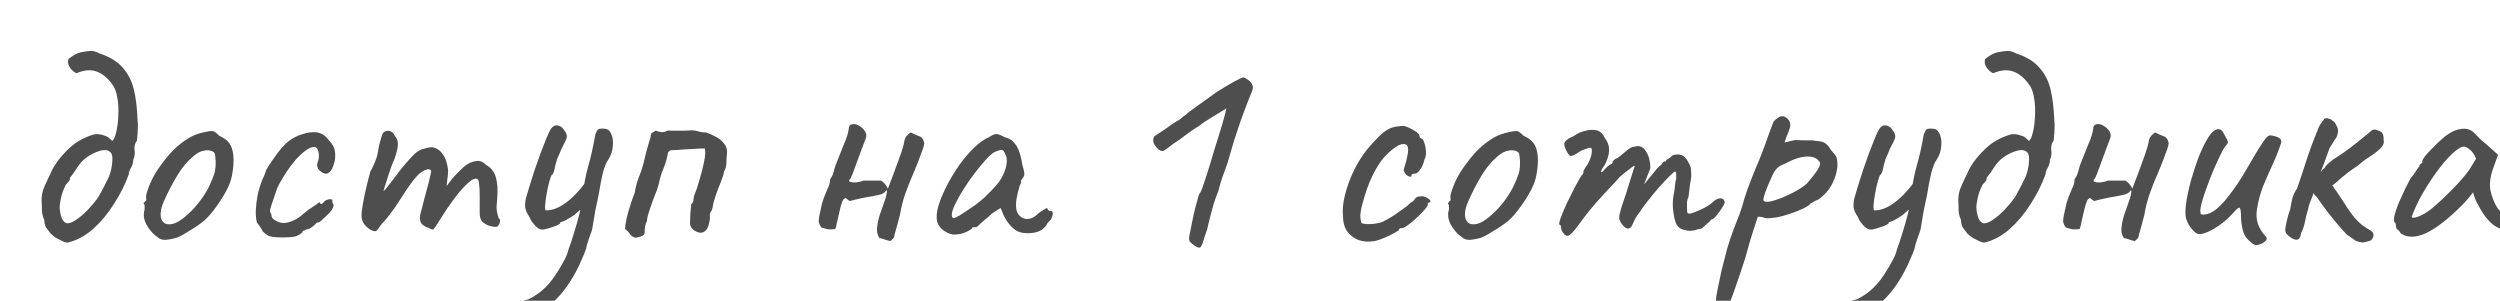 <?xml version="1.0" encoding="UTF-8"?> <svg xmlns="http://www.w3.org/2000/svg" viewBox="0 0 133 16" fill="none"><g clip-path="url(#clip0_5682_3544)"><path opacity="0.8" d="M3.605 12.904C3.573 12.915 3.498 12.899 3.381 12.856C3.264 12.803 3.136 12.739 2.997 12.664C2.869 12.579 2.768 12.499 2.693 12.424C2.608 12.317 2.528 12.211 2.453 12.104C2.389 11.987 2.357 11.853 2.357 11.704C2.282 11.544 2.24 11.379 2.229 11.208C2.229 11.027 2.224 10.851 2.213 10.68C2.202 10.413 2.261 10.141 2.389 9.864C2.517 9.576 2.618 9.363 2.693 9.224C2.746 9.075 2.853 8.883 3.013 8.648C3.184 8.403 3.392 8.163 3.637 7.928C3.882 7.693 4.138 7.512 4.405 7.384C4.576 7.299 4.746 7.229 4.917 7.176C5.098 7.112 5.306 7.123 5.541 7.208C5.658 7.24 5.744 7.283 5.797 7.336C5.85 7.389 5.909 7.443 5.973 7.496C6.058 7.432 6.128 7.277 6.181 7.032C6.245 6.776 6.282 6.488 6.293 6.168C6.314 5.837 6.298 5.523 6.245 5.224C6.202 4.915 6.112 4.669 5.973 4.488C5.717 4.136 5.434 3.907 5.125 3.8C4.816 3.693 4.464 3.725 4.069 3.896C3.941 3.843 3.824 3.741 3.717 3.592C3.621 3.443 3.594 3.293 3.637 3.144C3.722 3.069 3.829 2.995 3.957 2.92C4.085 2.845 4.213 2.797 4.341 2.776C4.49 2.744 4.64 2.723 4.789 2.712C4.949 2.701 5.114 2.744 5.285 2.84C5.84 3.021 6.256 3.277 6.533 3.608C6.821 3.928 7.018 4.317 7.125 4.776C7.232 5.235 7.296 5.763 7.317 6.36C7.338 6.531 7.344 6.685 7.333 6.824C7.333 6.952 7.317 7.171 7.285 7.48C7.178 7.619 7.136 7.784 7.157 7.976C7.189 8.157 7.168 8.328 7.093 8.488C7.082 8.669 7.04 8.819 6.965 8.936C6.89 9.053 6.853 9.165 6.853 9.272C6.661 9.805 6.4 10.328 6.069 10.84C5.749 11.352 5.381 11.795 4.965 12.168C4.549 12.541 4.096 12.787 3.605 12.904ZM3.509 11.864C3.616 11.907 3.776 11.864 3.989 11.736C4.202 11.597 4.421 11.416 4.645 11.192C4.869 10.957 5.056 10.733 5.205 10.52C5.258 10.445 5.328 10.323 5.413 10.152C5.509 9.981 5.594 9.816 5.669 9.656C5.754 9.496 5.802 9.395 5.813 9.352C5.909 9.085 5.962 8.835 5.973 8.6C5.994 8.355 5.968 8.195 5.893 8.12C5.776 7.981 5.584 7.949 5.317 8.024C5.061 8.099 4.816 8.221 4.581 8.392C4.41 8.52 4.256 8.691 4.117 8.904C3.989 9.107 3.856 9.293 3.717 9.464C3.728 9.539 3.706 9.603 3.653 9.656C3.61 9.709 3.562 9.763 3.509 9.816C3.37 10.083 3.28 10.333 3.237 10.568C3.194 10.792 3.173 10.931 3.173 10.984C3.173 11.155 3.2 11.331 3.253 11.512C3.306 11.693 3.392 11.811 3.509 11.864ZM8.798 12.76C8.659 12.76 8.547 12.733 8.462 12.68C8.387 12.627 8.291 12.552 8.174 12.456C7.971 12.243 7.827 12.04 7.742 11.848C7.656 11.645 7.63 11.453 7.662 11.272C7.694 11.187 7.704 11.107 7.694 11.032C7.694 10.947 7.694 10.904 7.694 10.904C7.64 10.851 7.624 10.819 7.646 10.808C7.667 10.787 7.688 10.755 7.71 10.712C7.774 10.712 7.795 10.653 7.774 10.536C7.752 10.451 7.795 10.264 7.902 9.976C8.008 9.688 8.142 9.416 8.302 9.16C8.366 9.053 8.462 8.915 8.59 8.744C8.718 8.563 8.856 8.387 9.006 8.216C9.166 8.035 9.31 7.891 9.438 7.784C9.704 7.56 9.939 7.395 10.142 7.288C10.344 7.181 10.563 7.101 10.798 7.048C11.032 6.995 11.192 6.968 11.278 6.968C11.374 6.968 11.502 7.053 11.662 7.224C11.907 7.331 12.083 7.459 12.19 7.608C12.307 7.757 12.382 7.976 12.414 8.264C12.446 8.584 12.419 8.952 12.334 9.368C12.259 9.773 12.008 10.28 11.582 10.888C11.315 11.272 11.07 11.56 10.846 11.752C10.622 11.933 10.355 12.115 10.046 12.296C9.822 12.445 9.619 12.557 9.438 12.632C9.256 12.696 9.043 12.739 8.798 12.76ZM10.334 11.064C10.59 10.776 10.792 10.504 10.942 10.248C11.102 9.992 11.251 9.667 11.39 9.272C11.432 9.155 11.459 9.011 11.47 8.84C11.48 8.659 11.475 8.493 11.454 8.344C11.443 8.184 11.406 8.093 11.342 8.072C11.214 7.997 11.059 7.976 10.878 8.008C10.696 8.029 10.499 8.131 10.286 8.312C9.955 8.589 9.667 8.936 9.422 9.352C9.176 9.757 8.936 10.221 8.702 10.744C8.542 11.128 8.504 11.437 8.59 11.672C8.686 11.896 8.883 11.976 9.182 11.912C9.491 11.837 9.875 11.555 10.334 11.064ZM15.014 12.632C14.78 12.632 14.604 12.621 14.486 12.6C14.369 12.579 14.278 12.547 14.214 12.504C14.15 12.461 14.076 12.403 13.99 12.328C13.948 12.243 13.894 12.152 13.83 12.056C13.766 11.96 13.713 11.891 13.67 11.848C13.628 11.688 13.606 11.48 13.606 11.224C13.617 10.968 13.649 10.691 13.702 10.392C13.766 10.093 13.852 9.816 13.958 9.56C14.001 9.475 14.038 9.389 14.07 9.304C14.102 9.219 14.118 9.176 14.118 9.176C14.118 9.123 14.182 8.995 14.31 8.792C14.449 8.589 14.598 8.376 14.758 8.152C14.929 7.928 15.068 7.768 15.174 7.672C15.249 7.587 15.361 7.496 15.51 7.4C15.67 7.304 15.809 7.235 15.926 7.192C16.044 7.149 16.161 7.112 16.278 7.08C16.406 7.048 16.55 7.032 16.71 7.032C16.86 7.032 16.998 7.064 17.126 7.128C17.254 7.192 17.377 7.304 17.494 7.464C17.686 7.656 17.793 7.848 17.814 8.04C17.846 8.221 17.841 8.408 17.798 8.6C17.745 8.813 17.676 8.979 17.59 9.096C17.505 9.203 17.409 9.251 17.302 9.24C17.196 9.229 17.073 9.149 16.934 9C16.892 8.915 16.87 8.845 16.87 8.792C16.87 8.728 16.892 8.637 16.934 8.52C16.977 8.371 16.977 8.216 16.934 8.056C16.892 7.896 16.822 7.816 16.726 7.816C16.588 7.816 16.433 7.88 16.262 8.008C16.102 8.125 15.937 8.275 15.766 8.456C15.692 8.541 15.585 8.675 15.446 8.856C15.318 9.027 15.19 9.219 15.062 9.432C14.934 9.635 14.828 9.832 14.742 10.024C14.625 10.376 14.529 10.659 14.454 10.872C14.39 11.085 14.358 11.192 14.358 11.192C14.358 11.235 14.369 11.277 14.39 11.32C14.422 11.352 14.438 11.389 14.438 11.432C14.438 11.56 14.513 11.661 14.662 11.736C14.78 11.811 14.918 11.853 15.078 11.864C15.238 11.864 15.436 11.811 15.67 11.704C15.841 11.619 16.001 11.507 16.15 11.368C16.31 11.229 16.476 11.107 16.646 11C16.764 10.925 16.854 10.861 16.918 10.808C16.993 10.755 17.03 10.749 17.03 10.792C17.03 10.835 17.046 10.856 17.078 10.856C17.11 10.856 17.148 10.835 17.19 10.792C17.254 10.707 17.324 10.653 17.398 10.632C17.473 10.6 17.537 10.589 17.59 10.6C17.654 10.6 17.686 10.616 17.686 10.648C17.665 10.744 17.686 10.824 17.75 10.888C17.75 10.931 17.734 10.989 17.702 11.064C17.681 11.128 17.649 11.181 17.606 11.224C17.553 11.299 17.473 11.384 17.366 11.48C17.27 11.576 17.18 11.661 17.094 11.736C17.009 11.8 16.966 11.832 16.966 11.832C16.924 11.821 16.881 11.832 16.838 11.864C16.806 11.896 16.769 11.933 16.726 11.976C16.641 12.051 16.561 12.109 16.486 12.152C16.412 12.184 16.353 12.2 16.31 12.2C16.236 12.243 16.177 12.269 16.134 12.28C16.102 12.291 16.086 12.317 16.086 12.36C15.98 12.467 15.846 12.541 15.686 12.584C15.537 12.616 15.313 12.632 15.014 12.632ZM19.696 12.216C19.578 12.141 19.472 12.045 19.376 11.928C19.28 11.8 19.232 11.64 19.232 11.448C19.232 11.341 19.253 11.16 19.296 10.904C19.338 10.648 19.397 10.36 19.472 10.04C19.546 9.72 19.621 9.421 19.696 9.144C19.802 8.952 19.893 8.76 19.968 8.568C20.042 8.376 20.08 8.259 20.08 8.216C20.101 8.088 20.128 7.939 20.16 7.768C20.202 7.597 20.245 7.443 20.288 7.304C20.33 7.165 20.362 7.085 20.384 7.064C20.437 7.011 20.501 6.979 20.576 6.968C20.65 6.947 20.725 6.957 20.8 7C20.885 7.032 20.949 7.101 20.992 7.208C21.109 7.336 21.168 7.491 21.168 7.672C21.168 7.843 21.109 8.099 20.992 8.44C20.896 8.653 20.8 8.904 20.704 9.192C20.608 9.48 20.522 9.747 20.448 9.992C20.384 10.227 20.346 10.387 20.336 10.472L20.016 10.568C20.197 10.397 20.368 10.221 20.528 10.04C20.688 9.848 20.805 9.699 20.88 9.592C21.061 9.347 21.216 9.144 21.344 8.984C21.482 8.813 21.658 8.611 21.872 8.376C22.085 8.131 22.293 7.981 22.496 7.928C22.709 7.864 22.874 7.832 22.992 7.832C23.226 7.875 23.413 7.997 23.552 8.2C23.701 8.392 23.797 8.68 23.84 9.064C23.84 9.213 23.824 9.389 23.792 9.592C23.77 9.795 23.76 9.896 23.76 9.896C23.76 9.896 23.845 9.784 24.016 9.56C24.197 9.336 24.437 9.091 24.736 8.824C24.938 8.675 25.136 8.589 25.328 8.568C25.52 8.536 25.691 8.6 25.84 8.76C26.117 8.909 26.299 9.139 26.384 9.448C26.469 9.747 26.491 10.131 26.448 10.6C26.416 10.877 26.41 11.085 26.432 11.224C26.453 11.352 26.485 11.48 26.528 11.608C26.613 11.651 26.629 11.741 26.576 11.88C26.523 12.008 26.459 12.072 26.384 12.072C26.277 12.072 26.154 12.051 26.016 12.008C25.888 11.965 25.77 11.896 25.664 11.8C25.568 11.693 25.52 11.549 25.52 11.368V10.376C25.52 10.141 25.509 9.949 25.488 9.8C25.477 9.651 25.451 9.56 25.408 9.528C25.291 9.464 25.12 9.533 24.896 9.736C24.672 9.939 24.432 10.211 24.176 10.552C23.92 10.893 23.68 11.245 23.456 11.608C23.253 11.939 23.125 12.131 23.072 12.184C23.029 12.227 22.949 12.211 22.832 12.136C22.597 12.061 22.448 11.96 22.384 11.832C22.33 11.693 22.325 11.539 22.368 11.368C22.421 11.187 22.485 10.941 22.56 10.632C22.645 10.323 22.725 10.024 22.8 9.736C22.874 9.437 22.922 9.224 22.944 9.096C22.901 9.011 22.826 8.984 22.72 9.016C22.624 9.037 22.522 9.085 22.416 9.16C22.288 9.245 22.133 9.405 21.952 9.64C21.77 9.875 21.584 10.147 21.392 10.456C21.264 10.659 21.13 10.861 20.992 11.064C20.853 11.256 20.725 11.427 20.608 11.576C20.49 11.725 20.389 11.837 20.304 11.912C20.154 12.147 20.053 12.275 20 12.296C19.946 12.317 19.845 12.291 19.696 12.216ZM27.641 16.856C27.406 16.899 27.246 16.904 27.161 16.872C27.076 16.84 26.958 16.787 26.809 16.712C26.692 16.627 26.601 16.563 26.537 16.52C26.473 16.477 26.441 16.435 26.441 16.392C26.441 16.36 26.451 16.323 26.473 16.28C26.494 16.248 26.532 16.216 26.585 16.184C26.649 16.163 26.734 16.152 26.841 16.152C26.916 16.195 27.038 16.216 27.209 16.216C27.39 16.216 27.502 16.195 27.545 16.152C27.545 16.152 27.593 16.12 27.689 16.056C27.796 16.003 27.934 15.96 28.105 15.928C28.436 15.768 28.729 15.565 28.985 15.32C29.241 15.075 29.486 14.755 29.721 14.36C29.817 14.211 29.918 14.035 30.025 13.832C30.131 13.64 30.206 13.448 30.249 13.256C30.334 13.043 30.43 12.755 30.537 12.392C30.654 12.029 30.756 11.672 30.841 11.32C30.926 10.957 30.974 10.685 30.985 10.504C31.049 9.907 31.15 9.357 31.289 8.856C31.438 8.344 31.566 7.773 31.673 7.144C31.737 6.995 31.785 6.909 31.817 6.888C31.849 6.856 31.918 6.84 32.025 6.84C32.142 6.84 32.227 6.851 32.281 6.872C32.345 6.883 32.414 6.947 32.489 7.064C32.596 7.267 32.633 7.507 32.601 7.784C32.58 8.051 32.499 8.285 32.361 8.488C32.254 8.637 32.158 8.872 32.073 9.192C31.998 9.501 31.924 9.891 31.849 10.36C31.796 10.595 31.737 10.872 31.673 11.192C31.619 11.501 31.561 11.848 31.497 12.232C31.454 12.339 31.395 12.504 31.321 12.728C31.246 12.941 31.198 13.112 31.177 13.24C31.166 13.283 31.134 13.368 31.081 13.496C31.027 13.624 30.974 13.747 30.921 13.864C30.867 13.992 30.83 14.077 30.809 14.12C30.393 14.984 29.918 15.645 29.385 16.104C28.852 16.563 28.27 16.813 27.641 16.856ZM28.857 12.216C28.739 12.216 28.617 12.152 28.489 12.024C28.372 11.896 28.291 11.795 28.249 11.72C28.206 11.613 28.153 11.512 28.089 11.416C28.025 11.32 27.977 11.203 27.945 11.064C27.924 10.925 27.934 10.755 27.977 10.552C28.02 10.413 28.078 10.216 28.153 9.96C28.238 9.693 28.329 9.405 28.425 9.096C28.532 8.787 28.638 8.483 28.745 8.184C28.862 7.875 28.969 7.603 29.065 7.368C29.161 7.123 29.246 6.947 29.321 6.84C29.385 6.755 29.454 6.701 29.529 6.68C29.614 6.659 29.7 6.669 29.785 6.712C29.87 6.744 29.945 6.813 30.009 6.92C30.126 7.069 30.174 7.197 30.153 7.304C30.131 7.411 30.035 7.619 29.865 7.928C29.822 8.045 29.769 8.173 29.705 8.312C29.641 8.44 29.609 8.525 29.609 8.568C29.598 8.589 29.577 8.664 29.545 8.792C29.523 8.909 29.497 9.021 29.465 9.128C29.433 9.235 29.401 9.288 29.369 9.288C29.326 9.331 29.278 9.453 29.225 9.656C29.172 9.848 29.123 10.067 29.081 10.312C29.038 10.547 29.012 10.755 29.001 10.936C28.99 11.107 29.006 11.192 29.049 11.192C29.38 11.192 29.721 11.064 30.073 10.808C30.436 10.552 30.798 10.179 31.161 9.688L31.433 10.824C31.284 10.899 31.145 10.979 31.017 11.064C30.889 11.139 30.771 11.229 30.665 11.336C30.633 11.379 30.558 11.437 30.441 11.512C30.323 11.587 30.206 11.656 30.089 11.72C29.982 11.773 29.913 11.8 29.881 11.8C29.881 11.8 29.865 11.805 29.833 11.816C29.811 11.816 29.801 11.837 29.801 11.88C29.801 11.901 29.732 11.944 29.593 12.008C29.454 12.061 29.31 12.109 29.161 12.152C29.012 12.195 28.91 12.216 28.857 12.216ZM33.83 12.648C33.702 12.627 33.601 12.568 33.526 12.472C33.462 12.365 33.371 12.269 33.254 12.184C33.254 12.067 33.281 11.88 33.334 11.624C33.398 11.357 33.473 11.096 33.558 10.84C33.643 10.573 33.713 10.381 33.766 10.264C33.809 9.987 33.878 9.72 33.974 9.464C34.081 9.208 34.166 8.957 34.23 8.712C34.283 8.499 34.331 8.296 34.374 8.104C34.427 7.912 34.481 7.725 34.534 7.544C34.587 7.405 34.614 7.309 34.614 7.256C34.614 7.192 34.625 7.144 34.646 7.112C34.678 7.069 34.758 7.016 34.886 6.952C35.003 6.995 35.11 7.021 35.206 7.032C35.313 7.032 35.409 7.005 35.494 6.952C35.505 6.941 35.585 6.941 35.734 6.952C35.894 6.952 36.07 6.952 36.262 6.952C36.454 6.952 36.598 6.947 36.694 6.936C36.843 6.925 36.987 6.941 37.126 6.984C37.265 7.027 37.414 7.048 37.574 7.048C37.777 7.123 37.963 7.208 38.134 7.304C38.305 7.4 38.438 7.517 38.534 7.656C38.641 7.784 38.689 7.949 38.678 8.152C38.657 8.312 38.646 8.477 38.646 8.648C38.646 8.819 38.603 8.979 38.518 9.128C38.507 9.235 38.454 9.411 38.358 9.656C38.262 9.891 38.166 10.141 38.07 10.408C37.985 10.664 37.931 10.877 37.91 11.048C37.899 11.123 37.867 11.197 37.814 11.272C37.771 11.336 37.755 11.411 37.766 11.496C37.777 11.603 37.761 11.736 37.718 11.896C37.686 12.045 37.633 12.163 37.558 12.248C37.462 12.355 37.345 12.397 37.206 12.376C37.067 12.344 36.945 12.28 36.838 12.184C36.742 12.077 36.699 11.96 36.71 11.832C36.71 11.704 36.715 11.549 36.726 11.368C36.747 11.176 36.763 11.011 36.774 10.872C36.849 10.797 36.886 10.728 36.886 10.664C36.897 10.589 36.907 10.515 36.918 10.44C37.014 10.216 37.11 9.933 37.206 9.592C37.313 9.24 37.398 8.904 37.462 8.584C37.526 8.264 37.537 8.035 37.494 7.896C37.323 7.896 37.099 7.907 36.822 7.928C36.545 7.939 36.289 7.955 36.054 7.976C35.83 7.987 35.707 7.992 35.686 7.992C35.643 8.003 35.606 8.029 35.574 8.072C35.542 8.104 35.526 8.136 35.526 8.168C35.483 8.435 35.409 8.696 35.302 8.952C35.195 9.197 35.115 9.453 35.062 9.72C35.051 9.795 35.014 9.923 34.95 10.104C34.886 10.275 34.811 10.467 34.726 10.68C34.651 10.883 34.582 11.085 34.518 11.288C34.454 11.48 34.422 11.635 34.422 11.752C34.379 11.827 34.347 11.912 34.326 12.008C34.305 12.104 34.294 12.227 34.294 12.376C34.283 12.461 34.241 12.52 34.166 12.552C34.091 12.584 33.979 12.616 33.83 12.648ZM47.364 12.824C47.3 12.803 47.236 12.787 47.172 12.776C47.108 12.755 47.044 12.733 46.98 12.712C46.926 12.691 46.862 12.675 46.788 12.664C46.681 12.515 46.638 12.333 46.66 12.12C46.681 11.896 46.729 11.667 46.803 11.432C46.889 11.197 46.969 10.968 47.044 10.744C47.129 10.52 47.177 10.328 47.188 10.168C47.177 10.125 47.161 10.115 47.139 10.136C47.118 10.147 47.108 10.163 47.108 10.184C47.033 10.269 46.926 10.328 46.788 10.36C46.649 10.392 46.521 10.419 46.404 10.44C46.201 10.472 45.998 10.509 45.795 10.552C45.593 10.595 45.395 10.643 45.203 10.696C45.172 10.675 45.134 10.648 45.092 10.616C45.059 10.584 45.028 10.557 44.995 10.536C44.921 10.536 44.857 10.605 44.803 10.744C44.75 10.883 44.702 11.053 44.66 11.256C44.617 11.448 44.574 11.635 44.532 11.816C44.499 11.987 44.468 12.109 44.435 12.184C44.265 12.205 44.142 12.211 44.068 12.2C44.004 12.189 43.881 12.157 43.7 12.104C43.614 11.987 43.566 11.875 43.556 11.768C43.556 11.661 43.572 11.544 43.603 11.416C43.657 11.171 43.7 10.973 43.731 10.824C43.774 10.675 43.843 10.483 43.94 10.248C43.993 10.131 44.041 10.019 44.084 9.912C44.137 9.795 44.163 9.667 44.163 9.528C44.249 9.421 44.307 9.304 44.34 9.176C44.371 9.048 44.409 8.92 44.452 8.792C44.622 8.355 44.755 8.019 44.852 7.784C44.958 7.539 45.033 7.347 45.075 7.208C45.118 7.069 45.145 6.941 45.156 6.824C45.166 6.675 45.257 6.6 45.428 6.6C45.534 6.6 45.646 6.643 45.764 6.728C45.881 6.803 45.971 6.899 46.035 7.016C46.099 7.133 46.105 7.256 46.051 7.384C46.02 7.469 45.966 7.608 45.892 7.8C45.828 7.981 45.753 8.184 45.667 8.408C45.593 8.621 45.518 8.824 45.444 9.016C45.38 9.197 45.326 9.331 45.283 9.416C45.273 9.459 45.252 9.496 45.219 9.528C45.188 9.549 45.172 9.587 45.172 9.64C45.246 9.693 45.369 9.715 45.539 9.704C45.721 9.683 45.849 9.651 45.923 9.608C46.084 9.608 46.238 9.608 46.388 9.608C46.547 9.608 46.708 9.608 46.867 9.608C47.028 9.704 47.15 9.848 47.236 10.04C47.31 9.837 47.411 9.571 47.539 9.24C47.667 8.899 47.79 8.563 47.907 8.232C48.025 7.901 48.094 7.651 48.115 7.48C48.137 7.384 48.179 7.299 48.243 7.224C48.307 7.149 48.377 7.091 48.452 7.048C48.601 7.123 48.745 7.187 48.883 7.24C49.033 7.283 49.129 7.405 49.172 7.608C49.161 7.704 49.139 7.8 49.108 7.896C49.075 7.981 49.044 8.067 49.011 8.152C48.905 8.461 48.772 8.803 48.611 9.176C48.452 9.539 48.302 9.912 48.163 10.296C48.035 10.669 47.945 11.021 47.892 11.352C47.892 11.384 47.865 11.491 47.812 11.672C47.769 11.853 47.721 12.029 47.667 12.2C47.625 12.371 47.598 12.461 47.587 12.472C47.587 12.547 47.566 12.616 47.523 12.68C47.481 12.733 47.428 12.781 47.364 12.824ZM50.873 12.472C50.745 12.493 50.606 12.472 50.457 12.408C50.308 12.344 50.175 12.253 50.057 12.136C49.95 12.019 49.881 11.896 49.849 11.768C49.806 11.544 49.833 11.267 49.929 10.936C50.036 10.595 50.185 10.237 50.377 9.864C50.58 9.48 50.804 9.112 51.049 8.76C51.305 8.408 51.566 8.104 51.833 7.848C52.111 7.581 52.367 7.4 52.601 7.304C52.718 7.229 52.809 7.181 52.873 7.16C52.948 7.128 53.023 7.123 53.097 7.144C53.182 7.165 53.305 7.219 53.465 7.304C53.614 7.347 53.727 7.395 53.801 7.448C53.876 7.501 53.972 7.608 54.089 7.768C54.175 7.928 54.239 8.088 54.281 8.248C54.324 8.408 54.361 8.589 54.393 8.792C54.478 9.059 54.511 9.235 54.489 9.32C54.468 9.395 54.436 9.453 54.393 9.496C54.308 9.603 54.286 9.656 54.329 9.656C54.329 9.656 54.324 9.677 54.313 9.72C54.313 9.752 54.292 9.805 54.249 9.88C54.175 10.115 54.116 10.36 54.073 10.616C54.041 10.861 54.047 11.064 54.089 11.224C54.175 11.459 54.329 11.597 54.553 11.64C54.777 11.683 55.007 11.587 55.241 11.352C55.358 11.267 55.471 11.192 55.577 11.128C55.684 11.053 55.737 11.059 55.737 11.144C55.737 11.144 55.753 11.16 55.785 11.192C55.817 11.213 55.855 11.224 55.897 11.224C55.95 11.224 55.983 11.245 55.993 11.288C56.014 11.331 56.014 11.389 55.993 11.464C55.983 11.528 55.95 11.603 55.897 11.688C55.737 11.848 55.657 11.955 55.657 12.008C55.657 12.008 55.636 12.029 55.593 12.072C55.561 12.104 55.502 12.157 55.417 12.232C55.225 12.349 54.98 12.408 54.681 12.408C54.393 12.408 54.169 12.349 54.009 12.232C53.849 12.115 53.7 11.955 53.561 11.752C53.433 11.549 53.348 11.373 53.305 11.224L53.225 11.064L52.761 11.368C52.644 11.485 52.516 11.597 52.377 11.704C52.249 11.811 52.164 11.885 52.121 11.928C52.089 11.971 52.052 12.008 52.009 12.04C51.977 12.072 51.94 12.088 51.897 12.088C51.855 12.088 51.817 12.088 51.785 12.088C51.753 12.088 51.737 12.088 51.737 12.088C51.737 12.131 51.684 12.184 51.577 12.248C51.481 12.312 51.364 12.365 51.225 12.408C51.097 12.451 50.98 12.472 50.873 12.472ZM50.713 11.608C50.777 11.608 50.889 11.56 51.049 11.464C51.22 11.357 51.407 11.235 51.609 11.096C51.822 10.957 52.009 10.819 52.169 10.68C52.34 10.541 52.457 10.435 52.521 10.36C52.564 10.317 52.633 10.248 52.729 10.152C52.825 10.045 52.91 9.955 52.985 9.88C53.23 9.603 53.401 9.299 53.497 8.968C53.593 8.627 53.583 8.36 53.465 8.168C53.422 8.051 53.369 7.987 53.305 7.976C53.241 7.965 53.108 8.003 52.905 8.088C52.777 8.163 52.617 8.307 52.425 8.52C52.244 8.723 52.047 8.963 51.833 9.24C51.63 9.507 51.438 9.784 51.257 10.072C51.076 10.36 50.926 10.627 50.809 10.872C50.692 11.117 50.633 11.309 50.633 11.448C50.633 11.491 50.644 11.528 50.665 11.56C50.697 11.592 50.713 11.608 50.713 11.608ZM63.855 13.16C63.823 13.181 63.78 13.181 63.727 13.16C63.673 13.149 63.615 13.117 63.551 13.064C63.487 13.021 63.417 12.968 63.343 12.904C63.3 12.861 63.273 12.813 63.263 12.76C63.252 12.696 63.263 12.589 63.295 12.44C63.327 12.291 63.375 12.051 63.439 11.72C63.481 11.507 63.529 11.293 63.583 11.08C63.636 10.867 63.684 10.691 63.727 10.552C63.77 10.403 63.791 10.328 63.791 10.328C63.844 10.307 63.919 10.147 64.015 9.848C64.121 9.549 64.239 9.187 64.367 8.76C64.409 8.611 64.484 8.36 64.591 8.008C64.698 7.656 64.804 7.315 64.911 6.984C65.007 6.675 65.087 6.397 65.151 6.152C65.215 5.896 65.247 5.768 65.247 5.768C65.247 5.768 65.167 5.816 65.007 5.912C64.858 5.997 64.665 6.115 64.431 6.264C64.196 6.403 63.967 6.557 63.743 6.728C63.562 6.835 63.343 6.984 63.087 7.176C62.842 7.368 62.623 7.523 62.431 7.64C62.143 7.864 61.967 7.992 61.903 8.024C61.839 8.045 61.759 8.029 61.663 7.976C61.524 7.859 61.428 7.736 61.375 7.608C61.332 7.48 61.343 7.363 61.407 7.256C61.428 7.245 61.492 7.203 61.599 7.128C61.716 7.053 61.844 6.968 61.983 6.872C62.121 6.776 62.249 6.685 62.367 6.6C62.495 6.515 62.586 6.456 62.639 6.424C62.671 6.424 62.73 6.387 62.815 6.312C62.9 6.237 62.991 6.168 63.087 6.104C63.14 6.04 63.327 5.896 63.647 5.672C63.967 5.448 64.314 5.197 64.687 4.92C65.082 4.675 65.412 4.477 65.679 4.328C65.956 4.179 66.116 4.109 66.159 4.12C66.191 4.12 66.239 4.141 66.303 4.184C66.377 4.227 66.447 4.28 66.511 4.344C66.575 4.408 66.612 4.472 66.623 4.536C66.687 4.611 66.655 4.781 66.527 5.048C66.484 5.144 66.415 5.32 66.319 5.576C66.223 5.821 66.116 6.109 65.999 6.44C65.892 6.76 65.785 7.08 65.679 7.4C65.583 7.709 65.503 7.976 65.439 8.2C65.353 8.531 65.273 8.787 65.199 8.968C65.135 9.149 65.071 9.325 65.007 9.496C64.954 9.656 64.889 9.88 64.815 10.168C64.74 10.339 64.66 10.557 64.575 10.824C64.5 11.08 64.431 11.336 64.367 11.592C64.303 11.837 64.255 12.04 64.223 12.2C64.138 12.435 64.068 12.643 64.015 12.824C63.962 13.005 63.908 13.117 63.855 13.16ZM73.141 12.824C72.832 12.877 72.549 12.861 72.293 12.776C72.037 12.68 71.829 12.525 71.669 12.312C71.519 12.088 71.445 11.805 71.445 11.464C71.413 11.144 71.45 10.776 71.557 10.36C71.663 9.933 71.818 9.507 72.021 9.08C72.234 8.653 72.463 8.285 72.709 7.976C72.922 7.72 73.135 7.485 73.349 7.272C73.562 7.059 73.754 6.915 73.925 6.84C74.074 6.776 74.213 6.739 74.341 6.728C74.48 6.707 74.591 6.696 74.677 6.696C74.847 6.739 75.029 6.819 75.221 6.936C75.424 7.043 75.525 7.16 75.525 7.288C75.525 7.288 75.535 7.304 75.557 7.336C75.589 7.357 75.605 7.368 75.605 7.368C75.669 7.368 75.722 7.437 75.765 7.576C75.818 7.715 75.85 7.875 75.861 8.056C75.871 8.227 75.845 8.371 75.781 8.488C75.738 8.691 75.663 8.867 75.557 9.016C75.45 9.165 75.354 9.24 75.269 9.24C75.226 9.24 75.183 9.245 75.141 9.256C75.109 9.256 75.093 9.283 75.093 9.336C75.093 9.389 75.061 9.411 74.997 9.4C74.944 9.389 74.885 9.357 74.821 9.304C74.757 9.24 74.709 9.165 74.677 9.08C74.677 9.027 74.698 8.936 74.741 8.808C74.784 8.68 74.826 8.515 74.869 8.312C74.933 8.013 74.927 7.821 74.853 7.736C74.778 7.64 74.634 7.635 74.421 7.72C74.154 7.869 73.898 8.077 73.653 8.344C73.418 8.611 73.2 8.957 72.997 9.384C72.794 9.8 72.613 10.323 72.453 10.952C72.389 11.197 72.362 11.411 72.373 11.592C72.394 11.773 72.421 11.869 72.453 11.88C72.602 11.923 72.805 11.933 73.061 11.912C73.317 11.88 73.504 11.832 73.621 11.768C73.791 11.683 73.984 11.571 74.197 11.432C74.41 11.283 74.597 11.149 74.757 11.032C74.81 11 74.874 10.947 74.949 10.872C75.023 10.797 75.103 10.739 75.189 10.696C75.274 10.568 75.349 10.493 75.413 10.472C75.477 10.451 75.573 10.44 75.701 10.44C75.786 10.461 75.866 10.493 75.941 10.536C76.016 10.579 76.064 10.621 76.085 10.664C76.117 10.707 76.101 10.744 76.037 10.776C75.994 10.776 75.968 10.792 75.957 10.824C75.957 10.845 75.957 10.856 75.957 10.856C75.978 10.899 75.93 10.989 75.813 11.128C75.706 11.256 75.567 11.4 75.397 11.56C75.226 11.72 75.061 11.859 74.901 11.976C74.751 12.083 74.645 12.136 74.581 12.136C74.474 12.136 74.421 12.168 74.421 12.232C74.421 12.253 74.341 12.307 74.181 12.392C74.031 12.477 73.856 12.563 73.653 12.648C73.461 12.733 73.29 12.792 73.141 12.824ZM78.189 12.76C78.05 12.76 77.938 12.733 77.853 12.68C77.778 12.627 77.682 12.552 77.564 12.456C77.362 12.243 77.218 12.04 77.132 11.848C77.047 11.645 77.02 11.453 77.052 11.272C77.085 11.187 77.095 11.107 77.085 11.032C77.085 10.947 77.085 10.904 77.085 10.904C77.031 10.851 77.015 10.819 77.037 10.808C77.058 10.787 77.079 10.755 77.1 10.712C77.165 10.712 77.186 10.653 77.165 10.536C77.143 10.451 77.186 10.264 77.293 9.976C77.399 9.688 77.532 9.416 77.692 9.16C77.757 9.053 77.853 8.915 77.981 8.744C78.109 8.563 78.247 8.387 78.397 8.216C78.556 8.035 78.701 7.891 78.829 7.784C79.095 7.56 79.33 7.395 79.532 7.288C79.735 7.181 79.954 7.101 80.188 7.048C80.423 6.995 80.583 6.968 80.668 6.968C80.764 6.968 80.892 7.053 81.052 7.224C81.298 7.331 81.474 7.459 81.581 7.608C81.698 7.757 81.772 7.976 81.805 8.264C81.837 8.584 81.81 8.952 81.725 9.368C81.65 9.773 81.399 10.28 80.972 10.888C80.706 11.272 80.46 11.56 80.237 11.752C80.013 11.933 79.746 12.115 79.436 12.296C79.213 12.445 79.01 12.557 78.829 12.632C78.647 12.696 78.434 12.739 78.189 12.76ZM79.725 11.064C79.981 10.776 80.183 10.504 80.332 10.248C80.493 9.992 80.642 9.667 80.781 9.272C80.823 9.155 80.85 9.011 80.861 8.84C80.871 8.659 80.866 8.493 80.844 8.344C80.834 8.184 80.796 8.093 80.733 8.072C80.605 7.997 80.45 7.976 80.269 8.008C80.087 8.029 79.89 8.131 79.677 8.312C79.346 8.589 79.058 8.936 78.812 9.352C78.567 9.757 78.327 10.221 78.093 10.744C77.933 11.128 77.895 11.437 77.981 11.672C78.076 11.896 78.274 11.976 78.573 11.912C78.882 11.837 79.266 11.555 79.725 11.064ZM83.173 12.408C83.141 12.365 83.109 12.312 83.077 12.248C83.056 12.184 83.045 12.131 83.045 12.088C83.045 12.067 83.04 12.04 83.029 12.008C83.029 11.976 83.008 11.96 82.965 11.96C82.933 11.928 82.954 11.805 83.029 11.592C83.114 11.368 83.221 11.112 83.349 10.824C83.488 10.536 83.626 10.259 83.765 9.992C83.914 9.715 84.037 9.496 84.133 9.336C84.186 9.304 84.218 9.261 84.229 9.208C84.25 9.144 84.25 9.112 84.229 9.112C84.229 9.112 84.256 9.064 84.309 8.968C84.373 8.861 84.421 8.792 84.453 8.76C84.538 8.611 84.602 8.461 84.645 8.312C84.688 8.152 84.698 8.019 84.677 7.912C84.634 7.859 84.586 7.843 84.533 7.864C84.48 7.885 84.453 7.896 84.453 7.896C84.41 7.907 84.346 7.928 84.261 7.96C84.186 7.981 84.117 8.013 84.053 8.056C83.808 8.227 83.642 8.307 83.557 8.296C83.472 8.275 83.376 8.136 83.269 7.88C83.226 7.763 83.21 7.677 83.221 7.624C83.232 7.571 83.274 7.512 83.349 7.448C83.434 7.373 83.514 7.325 83.589 7.304C83.664 7.272 83.722 7.24 83.765 7.208C83.882 7.133 83.978 7.08 84.053 7.048C84.138 7.016 84.202 6.995 84.245 6.984C84.522 6.899 84.757 6.883 84.949 6.936C85.141 6.989 85.285 7.128 85.381 7.352C85.53 7.533 85.605 7.741 85.605 7.976C85.605 8.2 85.53 8.461 85.381 8.76L85.221 9C85.168 9.107 85.157 9.16 85.189 9.16C85.232 9.16 85.28 9.123 85.333 9.048C85.365 9.005 85.429 8.941 85.525 8.856C85.621 8.771 85.685 8.728 85.717 8.728C85.717 8.728 85.728 8.723 85.749 8.712C85.781 8.701 85.797 8.659 85.797 8.584C85.829 8.552 85.861 8.52 85.893 8.488C85.936 8.456 85.957 8.44 85.957 8.44C86 8.44 86.08 8.392 86.197 8.296C86.325 8.189 86.474 8.067 86.645 7.928C86.762 7.843 86.869 7.8 86.965 7.8C87.21 7.725 87.408 7.805 87.557 8.04C87.717 8.275 87.797 8.579 87.797 8.952L87.461 9.816L88.037 9.112C88.101 9.027 88.165 8.952 88.229 8.888C88.304 8.824 88.368 8.771 88.421 8.728C88.442 8.653 88.474 8.611 88.517 8.6C88.56 8.589 88.581 8.584 88.581 8.584C88.581 8.584 88.592 8.584 88.613 8.584C88.634 8.573 88.645 8.552 88.645 8.52C88.698 8.477 88.757 8.44 88.821 8.408C88.885 8.365 88.928 8.323 88.949 8.28C89.13 8.205 89.296 8.195 89.445 8.248C89.594 8.291 89.722 8.424 89.829 8.648C89.904 8.776 89.946 8.888 89.957 8.984C89.968 9.08 89.973 9.224 89.973 9.416C89.952 9.576 89.93 9.704 89.909 9.8C89.898 9.885 89.888 9.976 89.877 10.072C89.866 10.168 89.85 10.301 89.829 10.472C89.786 10.557 89.76 10.648 89.749 10.744C89.749 10.84 89.749 10.931 89.749 11.016C89.749 11.155 89.754 11.251 89.765 11.304C89.776 11.347 89.818 11.368 89.893 11.368C90.042 11.336 90.245 11.261 90.501 11.144C90.768 11.016 90.965 10.893 91.093 10.776C91.253 10.627 91.392 10.552 91.509 10.552C91.637 10.541 91.717 10.6 91.749 10.728C91.77 10.771 91.733 10.867 91.637 11.016C91.552 11.165 91.45 11.309 91.333 11.448C91.226 11.587 91.146 11.656 91.093 11.656C91.061 11.656 91.024 11.688 90.981 11.752C90.938 11.805 90.89 11.848 90.837 11.88C90.762 11.955 90.688 12.024 90.613 12.088C90.549 12.152 90.474 12.184 90.389 12.184C90.346 12.184 90.293 12.2 90.229 12.232C90.176 12.253 90.112 12.264 90.037 12.264C89.93 12.296 89.765 12.28 89.541 12.216C89.328 12.152 89.189 12.003 89.125 11.768C89.082 11.651 89.045 11.464 89.013 11.208C88.981 10.941 88.986 10.675 89.029 10.408C89.072 10.216 89.098 10.04 89.109 9.88C89.12 9.72 89.141 9.608 89.173 9.544C89.173 9.512 89.173 9.437 89.173 9.32C89.173 9.192 89.157 9.128 89.125 9.128C89.082 9.128 88.981 9.208 88.821 9.368C88.672 9.517 88.49 9.709 88.277 9.944C88.074 10.179 87.872 10.424 87.669 10.68C87.466 10.936 87.301 11.165 87.173 11.368C87.077 11.485 86.992 11.629 86.917 11.8C86.842 11.971 86.789 12.067 86.757 12.088C86.682 12.173 86.592 12.184 86.485 12.12C86.389 12.056 86.298 11.955 86.213 11.816C86.181 11.752 86.16 11.699 86.149 11.656C86.138 11.603 86.138 11.533 86.149 11.448C86.17 11.352 86.208 11.213 86.261 11.032C86.325 10.851 86.41 10.595 86.517 10.264C86.634 9.901 86.736 9.576 86.821 9.288C86.917 8.989 86.965 8.84 86.965 8.84C86.965 8.797 86.885 8.84 86.725 8.968C86.565 9.085 86.378 9.235 86.165 9.416C86.069 9.533 85.909 9.709 85.685 9.944C85.461 10.179 85.216 10.445 84.949 10.744C84.682 11.043 84.426 11.357 84.181 11.688C83.872 12.125 83.653 12.392 83.525 12.488C83.408 12.584 83.29 12.557 83.173 12.408ZM91.818 16.568C91.743 16.536 91.663 16.483 91.578 16.408C91.493 16.333 91.423 16.248 91.37 16.152C91.317 16.067 91.29 15.992 91.29 15.928C91.29 15.864 91.317 15.693 91.37 15.416C91.423 15.149 91.493 14.819 91.578 14.424C91.674 14.04 91.775 13.645 91.882 13.24C91.999 12.845 92.117 12.493 92.234 12.184C92.255 12.131 92.325 11.955 92.442 11.656C92.57 11.347 92.692 10.973 92.81 10.536C92.895 10.259 93.007 9.944 93.146 9.592C93.284 9.24 93.428 8.888 93.578 8.536C93.727 8.173 93.85 7.853 93.946 7.576C94.042 7.299 94.122 7.075 94.186 6.904C94.26 6.723 94.303 6.611 94.314 6.568C94.335 6.504 94.367 6.451 94.41 6.408C94.463 6.355 94.516 6.312 94.57 6.28C94.623 6.237 94.666 6.211 94.698 6.2C94.89 6.147 95.055 6.227 95.194 6.44C95.247 6.536 95.258 6.648 95.226 6.776C95.194 6.904 95.135 7.064 95.05 7.256L94.938 7.576L95.514 7.448C95.61 7.448 95.727 7.453 95.866 7.464C96.015 7.464 96.159 7.464 96.298 7.464C96.436 7.464 96.538 7.475 96.602 7.496C96.858 7.507 97.034 7.555 97.13 7.64C97.237 7.725 97.327 7.837 97.402 7.976C97.455 8.029 97.519 8.104 97.594 8.2C97.668 8.285 97.711 8.371 97.722 8.456C97.764 8.637 97.764 8.835 97.722 9.048C97.69 9.251 97.626 9.453 97.53 9.656C97.445 9.859 97.327 10.045 97.178 10.216C97.039 10.376 96.89 10.509 96.73 10.616C96.623 10.659 96.527 10.707 96.442 10.76C96.356 10.803 96.314 10.824 96.314 10.824C96.303 10.877 96.186 10.963 95.962 11.08C95.738 11.187 95.482 11.288 95.194 11.384C94.906 11.48 94.655 11.544 94.442 11.576C94.367 11.587 94.26 11.597 94.122 11.608C93.983 11.619 93.876 11.603 93.802 11.56C93.684 11.539 93.605 11.528 93.562 11.528C93.519 11.528 93.498 11.549 93.498 11.592C93.487 11.613 93.412 11.837 93.274 12.264C93.135 12.691 92.991 13.187 92.842 13.752C92.639 14.371 92.474 14.861 92.346 15.224C92.218 15.597 92.117 15.875 92.042 16.056C91.978 16.237 91.93 16.36 91.898 16.424C91.866 16.499 91.839 16.547 91.818 16.568ZM93.818 10.664C93.85 10.728 93.951 10.749 94.122 10.728C94.303 10.696 94.516 10.632 94.762 10.536C95.018 10.429 95.269 10.312 95.514 10.184C95.759 10.045 95.962 9.907 96.122 9.768C96.356 9.501 96.549 9.256 96.698 9.032C96.847 8.797 96.868 8.643 96.762 8.568C96.644 8.397 96.426 8.317 96.106 8.328C95.786 8.339 95.391 8.472 94.922 8.728C94.74 8.792 94.602 8.877 94.506 8.984C94.421 9.08 94.346 9.203 94.282 9.352C94.218 9.501 94.138 9.683 94.042 9.896C93.946 10.131 93.882 10.307 93.85 10.424C93.818 10.541 93.807 10.621 93.818 10.664ZM98.313 16.856C98.078 16.899 97.918 16.904 97.833 16.872C97.748 16.84 97.63 16.787 97.481 16.712C97.364 16.627 97.273 16.563 97.209 16.52C97.145 16.477 97.113 16.435 97.113 16.392C97.113 16.36 97.124 16.323 97.145 16.28C97.166 16.248 97.204 16.216 97.257 16.184C97.321 16.163 97.406 16.152 97.513 16.152C97.588 16.195 97.71 16.216 97.881 16.216C98.062 16.216 98.174 16.195 98.217 16.152C98.217 16.152 98.265 16.12 98.361 16.056C98.468 16.003 98.606 15.96 98.777 15.928C99.108 15.768 99.401 15.565 99.657 15.32C99.913 15.075 100.158 14.755 100.393 14.36C100.489 14.211 100.59 14.035 100.697 13.832C100.803 13.64 100.878 13.448 100.921 13.256C101.006 13.043 101.102 12.755 101.209 12.392C101.326 12.029 101.427 11.672 101.513 11.32C101.598 10.957 101.646 10.685 101.657 10.504C101.721 9.907 101.822 9.357 101.961 8.856C102.11 8.344 102.238 7.773 102.345 7.144C102.409 6.995 102.457 6.909 102.489 6.888C102.521 6.856 102.59 6.84 102.697 6.84C102.814 6.84 102.9 6.851 102.953 6.872C103.017 6.883 103.086 6.947 103.161 7.064C103.267 7.267 103.305 7.507 103.273 7.784C103.251 8.051 103.171 8.285 103.033 8.488C102.926 8.637 102.83 8.872 102.745 9.192C102.67 9.501 102.596 9.891 102.521 10.36C102.468 10.595 102.409 10.872 102.345 11.192C102.291 11.501 102.233 11.848 102.169 12.232C102.126 12.339 102.067 12.504 101.993 12.728C101.918 12.941 101.87 13.112 101.849 13.24C101.838 13.283 101.806 13.368 101.753 13.496C101.7 13.624 101.646 13.747 101.593 13.864C101.54 13.992 101.502 14.077 101.481 14.12C101.065 14.984 100.59 15.645 100.057 16.104C99.523 16.563 98.942 16.813 98.313 16.856ZM99.529 12.216C99.412 12.216 99.289 12.152 99.161 12.024C99.043 11.896 98.963 11.795 98.921 11.72C98.878 11.613 98.825 11.512 98.761 11.416C98.697 11.32 98.649 11.203 98.617 11.064C98.596 10.925 98.606 10.755 98.649 10.552C98.692 10.413 98.75 10.216 98.825 9.96C98.91 9.693 99.001 9.405 99.097 9.096C99.204 8.787 99.31 8.483 99.417 8.184C99.534 7.875 99.641 7.603 99.737 7.368C99.833 7.123 99.918 6.947 99.993 6.84C100.057 6.755 100.126 6.701 100.201 6.68C100.286 6.659 100.371 6.669 100.457 6.712C100.542 6.744 100.617 6.813 100.681 6.92C100.798 7.069 100.846 7.197 100.825 7.304C100.803 7.411 100.707 7.619 100.537 7.928C100.494 8.045 100.441 8.173 100.377 8.312C100.313 8.44 100.281 8.525 100.281 8.568C100.27 8.589 100.249 8.664 100.217 8.792C100.195 8.909 100.169 9.021 100.137 9.128C100.105 9.235 100.073 9.288 100.041 9.288C99.998 9.331 99.95 9.453 99.897 9.656C99.844 9.848 99.796 10.067 99.753 10.312C99.71 10.547 99.683 10.755 99.673 10.936C99.662 11.107 99.678 11.192 99.721 11.192C100.052 11.192 100.393 11.064 100.745 10.808C101.108 10.552 101.47 10.179 101.833 9.688L102.105 10.824C101.956 10.899 101.817 10.979 101.689 11.064C101.561 11.139 101.444 11.229 101.337 11.336C101.305 11.379 101.23 11.437 101.113 11.512C100.996 11.587 100.878 11.656 100.761 11.72C100.654 11.773 100.585 11.8 100.553 11.8C100.553 11.8 100.537 11.805 100.505 11.816C100.484 11.816 100.473 11.837 100.473 11.88C100.473 11.901 100.403 11.944 100.265 12.008C100.126 12.061 99.982 12.109 99.833 12.152C99.683 12.195 99.582 12.216 99.529 12.216ZM105.574 12.904C105.542 12.915 105.467 12.899 105.35 12.856C105.233 12.803 105.105 12.739 104.966 12.664C104.838 12.579 104.737 12.499 104.662 12.424C104.576 12.317 104.496 12.211 104.422 12.104C104.358 11.987 104.326 11.853 104.326 11.704C104.251 11.544 104.209 11.379 104.198 11.208C104.198 11.027 104.192 10.851 104.182 10.68C104.171 10.413 104.23 10.141 104.358 9.864C104.486 9.576 104.587 9.363 104.662 9.224C104.715 9.075 104.822 8.883 104.982 8.648C105.153 8.403 105.361 8.163 105.606 7.928C105.851 7.693 106.107 7.512 106.374 7.384C106.544 7.299 106.715 7.229 106.886 7.176C107.067 7.112 107.275 7.123 107.51 7.208C107.627 7.24 107.713 7.283 107.766 7.336C107.819 7.389 107.878 7.443 107.942 7.496C108.027 7.432 108.097 7.277 108.15 7.032C108.214 6.776 108.251 6.488 108.262 6.168C108.283 5.837 108.267 5.523 108.214 5.224C108.171 4.915 108.081 4.669 107.942 4.488C107.686 4.136 107.403 3.907 107.094 3.8C106.784 3.693 106.433 3.725 106.038 3.896C105.91 3.843 105.793 3.741 105.686 3.592C105.59 3.443 105.563 3.293 105.606 3.144C105.691 3.069 105.798 2.995 105.926 2.92C106.054 2.845 106.182 2.797 106.31 2.776C106.459 2.744 106.609 2.723 106.758 2.712C106.918 2.701 107.083 2.744 107.254 2.84C107.808 3.021 108.225 3.277 108.502 3.608C108.79 3.928 108.987 4.317 109.094 4.776C109.201 5.235 109.264 5.763 109.286 6.36C109.307 6.531 109.312 6.685 109.302 6.824C109.302 6.952 109.286 7.171 109.254 7.48C109.147 7.619 109.105 7.784 109.126 7.976C109.158 8.157 109.136 8.328 109.062 8.488C109.051 8.669 109.008 8.819 108.934 8.936C108.859 9.053 108.822 9.165 108.822 9.272C108.63 9.805 108.368 10.328 108.038 10.84C107.718 11.352 107.35 11.795 106.934 12.168C106.518 12.541 106.064 12.787 105.574 12.904ZM105.478 11.864C105.585 11.907 105.745 11.864 105.958 11.736C106.171 11.597 106.39 11.416 106.614 11.192C106.838 10.957 107.025 10.733 107.174 10.52C107.227 10.445 107.296 10.323 107.382 10.152C107.478 9.981 107.563 9.816 107.638 9.656C107.723 9.496 107.771 9.395 107.782 9.352C107.878 9.085 107.931 8.835 107.942 8.6C107.963 8.355 107.936 8.195 107.862 8.12C107.745 7.981 107.552 7.949 107.286 8.024C107.03 8.099 106.784 8.221 106.55 8.392C106.379 8.52 106.225 8.691 106.086 8.904C105.958 9.107 105.825 9.293 105.686 9.464C105.697 9.539 105.675 9.603 105.622 9.656C105.579 9.709 105.531 9.763 105.478 9.816C105.339 10.083 105.249 10.333 105.206 10.568C105.163 10.792 105.142 10.931 105.142 10.984C105.142 11.155 105.168 11.331 105.222 11.512C105.275 11.693 105.361 11.811 105.478 11.864ZM113.567 12.824C113.502 12.803 113.439 12.787 113.374 12.776C113.311 12.755 113.246 12.733 113.183 12.712C113.129 12.691 113.065 12.675 112.99 12.664C112.884 12.515 112.841 12.333 112.862 12.12C112.884 11.896 112.932 11.667 113.007 11.432C113.092 11.197 113.172 10.968 113.246 10.744C113.332 10.52 113.38 10.328 113.391 10.168C113.38 10.125 113.364 10.115 113.343 10.136C113.321 10.147 113.311 10.163 113.311 10.184C113.236 10.269 113.129 10.328 112.99 10.36C112.852 10.392 112.724 10.419 112.606 10.44C112.404 10.472 112.201 10.509 111.999 10.552C111.796 10.595 111.599 10.643 111.406 10.696C111.374 10.675 111.337 10.648 111.294 10.616C111.263 10.584 111.231 10.557 111.198 10.536C111.124 10.536 111.06 10.605 111.007 10.744C110.953 10.883 110.905 11.053 110.862 11.256C110.82 11.448 110.777 11.635 110.734 11.816C110.703 11.987 110.671 12.109 110.638 12.184C110.468 12.205 110.345 12.211 110.27 12.2C110.207 12.189 110.084 12.157 109.903 12.104C109.817 11.987 109.769 11.875 109.758 11.768C109.758 11.661 109.775 11.544 109.806 11.416C109.86 11.171 109.903 10.973 109.934 10.824C109.977 10.675 110.046 10.483 110.142 10.248C110.196 10.131 110.244 10.019 110.287 9.912C110.34 9.795 110.367 9.667 110.367 9.528C110.452 9.421 110.51 9.304 110.543 9.176C110.575 9.048 110.612 8.92 110.654 8.792C110.825 8.355 110.959 8.019 111.055 7.784C111.161 7.539 111.236 7.347 111.278 7.208C111.321 7.069 111.348 6.941 111.359 6.824C111.369 6.675 111.46 6.6 111.63 6.6C111.737 6.6 111.849 6.643 111.966 6.728C112.084 6.803 112.174 6.899 112.239 7.016C112.302 7.133 112.308 7.256 112.254 7.384C112.222 7.469 112.169 7.608 112.094 7.8C112.031 7.981 111.956 8.184 111.871 8.408C111.796 8.621 111.721 8.824 111.647 9.016C111.582 9.197 111.529 9.331 111.487 9.416C111.476 9.459 111.454 9.496 111.422 9.528C111.391 9.549 111.374 9.587 111.374 9.64C111.449 9.693 111.572 9.715 111.743 9.704C111.924 9.683 112.052 9.651 112.126 9.608C112.287 9.608 112.441 9.608 112.591 9.608C112.751 9.608 112.91 9.608 113.07 9.608C113.231 9.704 113.353 9.848 113.439 10.04C113.513 9.837 113.615 9.571 113.743 9.24C113.871 8.899 113.993 8.563 114.111 8.232C114.228 7.901 114.297 7.651 114.319 7.48C114.34 7.384 114.382 7.299 114.447 7.224C114.51 7.149 114.58 7.091 114.654 7.048C114.804 7.123 114.948 7.187 115.087 7.24C115.236 7.283 115.332 7.405 115.374 7.608C115.364 7.704 115.343 7.8 115.311 7.896C115.278 7.981 115.246 8.067 115.215 8.152C115.108 8.461 114.975 8.803 114.814 9.176C114.654 9.539 114.505 9.912 114.367 10.296C114.239 10.669 114.148 11.021 114.094 11.352C114.094 11.384 114.068 11.491 114.014 11.672C113.972 11.853 113.924 12.029 113.871 12.2C113.828 12.371 113.801 12.461 113.79 12.472C113.79 12.547 113.769 12.616 113.727 12.68C113.684 12.733 113.63 12.781 113.567 12.824ZM120.148 13.016C120.042 13.069 119.919 13.037 119.781 12.92C119.642 12.803 119.546 12.707 119.493 12.632C119.397 12.504 119.327 12.328 119.284 12.104C119.242 11.88 119.221 11.693 119.221 11.544C119.221 11.267 119.199 11.107 119.156 11.064C119.124 11.021 119.055 11.059 118.948 11.176C118.853 11.283 118.709 11.432 118.516 11.624C118.431 11.709 118.293 11.821 118.1 11.96C117.909 12.099 117.711 12.216 117.508 12.312C117.306 12.408 117.135 12.456 116.996 12.456C116.9 12.445 116.805 12.392 116.709 12.296C116.612 12.2 116.527 12.093 116.453 11.976C116.388 11.848 116.341 11.741 116.308 11.656C116.255 11.496 116.25 11.235 116.293 10.872C116.346 10.499 116.431 10.088 116.549 9.64C116.677 9.181 116.82 8.744 116.981 8.328C117.151 7.901 117.322 7.555 117.493 7.288C117.674 7.011 117.85 6.872 118.02 6.872C118.138 6.872 118.228 6.941 118.293 7.08C118.367 7.208 118.426 7.315 118.469 7.4C118.522 7.507 118.538 7.576 118.516 7.608C118.506 7.64 118.463 7.699 118.388 7.784C118.303 7.891 118.202 8.072 118.085 8.328C117.967 8.573 117.844 8.845 117.716 9.144C117.599 9.432 117.493 9.709 117.397 9.976C117.3 10.243 117.231 10.445 117.189 10.584C117.167 10.669 117.135 10.787 117.093 10.936C117.061 11.085 117.05 11.203 117.061 11.288C117.061 11.299 117.066 11.325 117.076 11.368C117.087 11.4 117.13 11.416 117.204 11.416C117.439 11.416 117.674 11.32 117.909 11.128C118.154 10.925 118.394 10.664 118.629 10.344C118.874 10.024 119.103 9.688 119.317 9.336C119.53 8.984 119.727 8.648 119.909 8.328C120.1 8.008 120.266 7.747 120.404 7.544C120.543 7.331 120.655 7.219 120.74 7.208C120.815 7.197 120.9 7.208 120.996 7.24C121.103 7.261 121.194 7.299 121.269 7.352C121.343 7.405 121.375 7.48 121.365 7.576C121.237 7.971 121.082 8.365 120.9 8.76C120.719 9.144 120.549 9.533 120.388 9.928C120.239 10.323 120.132 10.728 120.069 11.144C120.026 11.4 120.042 11.651 120.117 11.896C120.202 12.141 120.335 12.36 120.516 12.552C120.623 12.659 120.612 12.76 120.484 12.856C120.356 12.952 120.245 13.005 120.148 13.016ZM121.884 12.648C121.777 12.573 121.697 12.504 121.644 12.44C121.591 12.376 121.569 12.285 121.58 12.168C121.601 12.008 121.633 11.843 121.676 11.672C121.719 11.491 121.772 11.315 121.836 11.144C121.868 10.952 121.905 10.76 121.948 10.568C122.001 10.376 122.087 10.195 122.204 10.024C122.385 9.512 122.55 9.016 122.7 8.536C122.86 8.045 123.073 7.469 123.34 6.808C123.393 6.691 123.441 6.605 123.484 6.552C123.537 6.488 123.585 6.424 123.628 6.36C123.638 6.317 123.671 6.296 123.724 6.296C123.788 6.285 123.857 6.296 123.932 6.328C124.007 6.349 124.065 6.387 124.108 6.44C124.15 6.429 124.209 6.499 124.284 6.648C124.369 6.797 124.401 6.915 124.38 7C124.38 7.043 124.369 7.101 124.348 7.176C124.326 7.251 124.294 7.32 124.252 7.384C124.209 7.427 124.166 7.491 124.124 7.576C124.081 7.651 124.017 7.752 123.932 7.88C123.825 8.179 123.734 8.429 123.66 8.632C123.585 8.835 123.495 9.064 123.388 9.32C123.313 9.427 123.254 9.571 123.212 9.752C123.169 9.933 123.126 10.109 123.084 10.28C123.009 10.472 122.94 10.648 122.876 10.808C122.823 10.968 122.796 11.069 122.796 11.112C122.721 11.347 122.662 11.581 122.62 11.816C122.577 12.04 122.508 12.237 122.412 12.408C122.401 12.568 122.353 12.675 122.268 12.728C122.193 12.781 122.065 12.755 121.884 12.648ZM125.708 12.904C125.537 12.883 125.409 12.851 125.324 12.808C125.239 12.755 125.079 12.643 124.844 12.472C124.716 12.344 124.54 12.147 124.316 11.88C124.092 11.613 123.868 11.331 123.644 11.032C123.42 10.723 123.233 10.461 123.084 10.248L123.74 9.368C123.879 9.539 123.99 9.699 124.076 9.848C124.161 9.997 124.231 10.099 124.284 10.152C124.529 10.515 124.721 10.808 124.86 11.032C125.009 11.256 125.142 11.437 125.26 11.576C125.377 11.715 125.5 11.837 125.628 11.944C125.766 12.051 125.937 12.163 126.14 12.28C126.172 12.301 126.204 12.333 126.236 12.376C126.268 12.419 126.278 12.483 126.268 12.568C126.225 12.685 126.177 12.76 126.124 12.792C126.081 12.813 125.942 12.851 125.708 12.904ZM123.036 10.072C122.972 9.891 122.993 9.709 123.1 9.528C123.217 9.336 123.345 9.203 123.484 9.128C123.526 9.053 123.569 9.005 123.612 8.984C123.665 8.952 123.697 8.915 123.708 8.872C123.729 8.829 123.782 8.771 123.868 8.696C123.964 8.621 124.049 8.552 124.124 8.488C124.294 8.381 124.487 8.253 124.7 8.104C124.924 7.944 125.137 7.784 125.34 7.624C125.543 7.464 125.713 7.325 125.852 7.208C126.001 7.091 126.092 7.016 126.124 6.984C126.156 6.941 126.198 6.915 126.252 6.904C126.316 6.883 126.396 6.893 126.492 6.936C126.62 6.968 126.705 7.021 126.748 7.096C126.79 7.16 126.812 7.288 126.812 7.48C126.844 7.597 126.796 7.725 126.668 7.864C126.55 7.992 126.369 8.136 126.124 8.296C126.038 8.349 125.921 8.429 125.772 8.536C125.633 8.643 125.51 8.744 125.404 8.84C125.329 8.883 125.217 8.957 125.068 9.064C124.929 9.16 124.806 9.256 124.7 9.352C124.615 9.405 124.502 9.501 124.364 9.64C124.225 9.768 124.087 9.864 123.948 9.928C123.606 10.248 123.382 10.419 123.276 10.44C123.169 10.461 123.089 10.339 123.036 10.072ZM127.728 12.424C127.685 12.339 127.632 12.275 127.568 12.232C127.504 12.179 127.472 12.131 127.472 12.088C127.472 12.045 127.466 12.003 127.456 11.96C127.456 11.907 127.434 11.859 127.392 11.816C127.338 11.752 127.344 11.608 127.408 11.384C127.472 11.149 127.578 10.867 127.728 10.536C127.877 10.195 128.053 9.837 128.256 9.464C128.341 9.379 128.426 9.267 128.512 9.128C128.597 8.989 128.661 8.899 128.704 8.856C128.704 8.813 128.72 8.776 128.752 8.744C128.784 8.701 128.821 8.68 128.864 8.68V8.584C128.864 8.531 128.912 8.44 129.008 8.312C129.114 8.184 129.242 8.045 129.392 7.896C129.541 7.736 129.696 7.587 129.856 7.448C130.016 7.299 130.149 7.192 130.256 7.128C130.48 6.979 130.709 6.888 130.944 6.856C131.189 6.824 131.397 6.877 131.568 7.016C131.6 7.048 131.653 7.101 131.728 7.176C131.802 7.251 131.888 7.336 131.984 7.432C132.09 7.517 132.197 7.608 132.304 7.704L132.896 8.232L132.608 9.032C132.469 9.459 132.432 9.832 132.496 10.152C132.57 10.472 132.677 10.749 132.816 10.984C132.869 11.101 132.976 11.213 133.136 11.32C133.306 11.427 133.466 11.491 133.616 11.512C133.701 11.523 133.781 11.555 133.856 11.608C133.93 11.661 133.968 11.747 133.968 11.864C133.968 11.971 133.946 12.056 133.904 12.12C133.861 12.184 133.786 12.227 133.68 12.248C133.328 12.291 132.997 12.205 132.688 11.992C132.389 11.779 132.112 11.427 131.856 10.936C131.813 10.872 131.754 10.755 131.68 10.584C131.616 10.403 131.578 10.285 131.568 10.232C131.525 10.285 131.445 10.387 131.328 10.536C131.21 10.675 131.12 10.776 131.056 10.84C130.298 11.608 129.642 12.125 129.088 12.392C128.544 12.648 128.09 12.659 127.728 12.424ZM128.304 11.528C128.304 11.603 128.416 11.603 128.64 11.528C128.874 11.443 129.125 11.293 129.392 11.08C129.754 10.771 130.117 10.429 130.48 10.056C130.853 9.683 131.152 9.336 131.376 9.016L131.728 8.44C131.621 8.195 131.504 8.029 131.376 7.944C131.258 7.848 131.157 7.8 131.072 7.8C130.933 7.8 130.725 7.928 130.448 8.184C130.181 8.44 129.893 8.781 129.584 9.208C129.274 9.635 128.981 10.104 128.704 10.616C128.597 10.829 128.501 11.037 128.416 11.24C128.341 11.432 128.304 11.528 128.304 11.528Z" fill="#222222"></path></g><defs><clipPath id="clip0_5682_3544"><rect width="33.25" height="4" fill="white" transform="scale(4)"></rect></clipPath></defs></svg> 